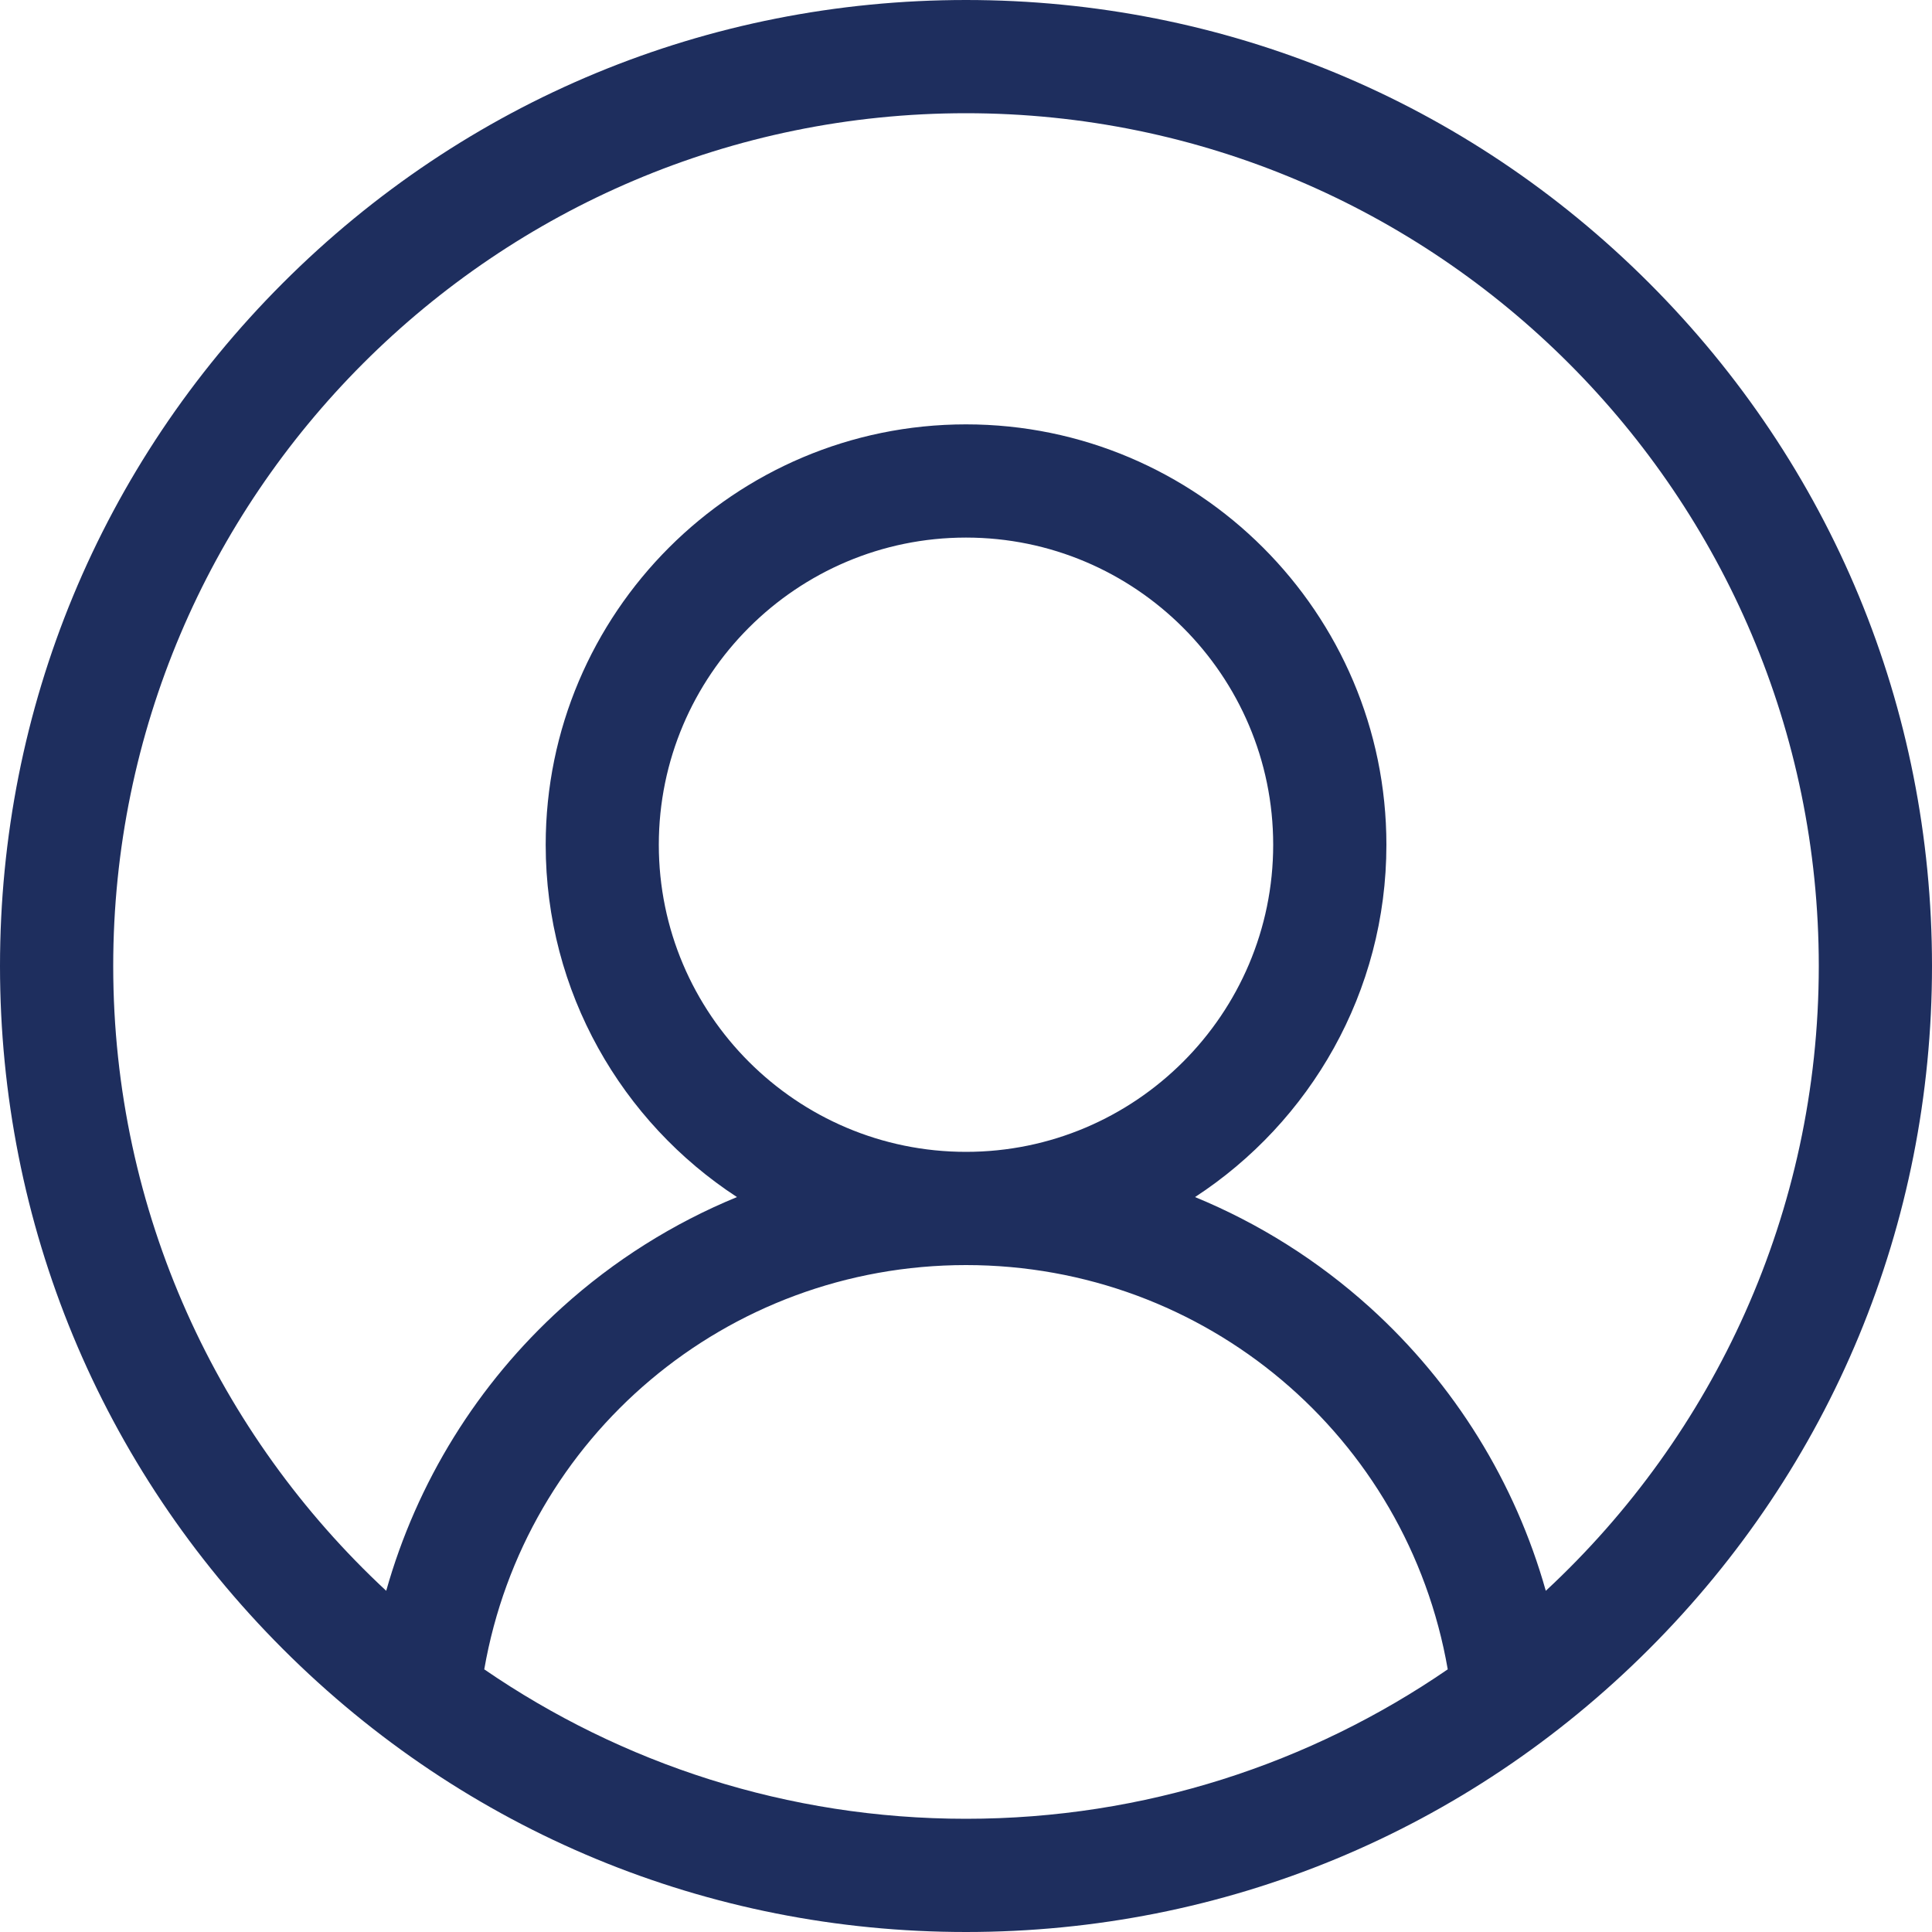 <svg width="20" height="20" viewBox="0 0 20 20" fill="none" xmlns="http://www.w3.org/2000/svg">
<path d="M17.071 2.929C15.182 1.04 12.671 0 10 0C7.329 0 4.818 1.04 2.929 2.929C1.04 4.818 0 7.329 0 10C0 12.671 1.04 15.182 2.929 17.071C4.818 18.96 7.329 20 10 20C12.671 20 15.182 18.96 17.071 17.071C18.96 15.182 20 12.671 20 10C20 7.329 18.96 4.818 17.071 2.929V2.929ZM5.013 17.281C5.432 14.873 7.518 13.096 10 13.096C12.482 13.096 14.569 14.873 14.987 17.281C13.567 18.256 11.849 18.828 10 18.828C8.151 18.828 6.433 18.256 5.013 17.281ZM6.82 8.745C6.82 6.991 8.247 5.565 10 5.565C11.753 5.565 13.18 6.992 13.18 8.745C13.18 10.498 11.753 11.924 10 11.924C8.247 11.924 6.82 10.498 6.82 8.745V8.745ZM16.002 16.468C15.686 15.347 15.06 14.33 14.182 13.535C13.643 13.048 13.03 12.663 12.371 12.392C13.562 11.615 14.352 10.27 14.352 8.745C14.352 6.345 12.399 4.393 10 4.393C7.601 4.393 5.649 6.345 5.649 8.745C5.649 10.27 6.438 11.615 7.629 12.392C6.97 12.663 6.357 13.047 5.818 13.535C4.94 14.329 4.314 15.347 3.998 16.468C2.261 14.854 1.172 12.552 1.172 10C1.172 5.132 5.132 1.172 10 1.172C14.868 1.172 18.828 5.132 18.828 10C18.828 12.552 17.739 14.855 16.002 16.468V16.468Z" fill="#1E2E5E"/>
</svg>
